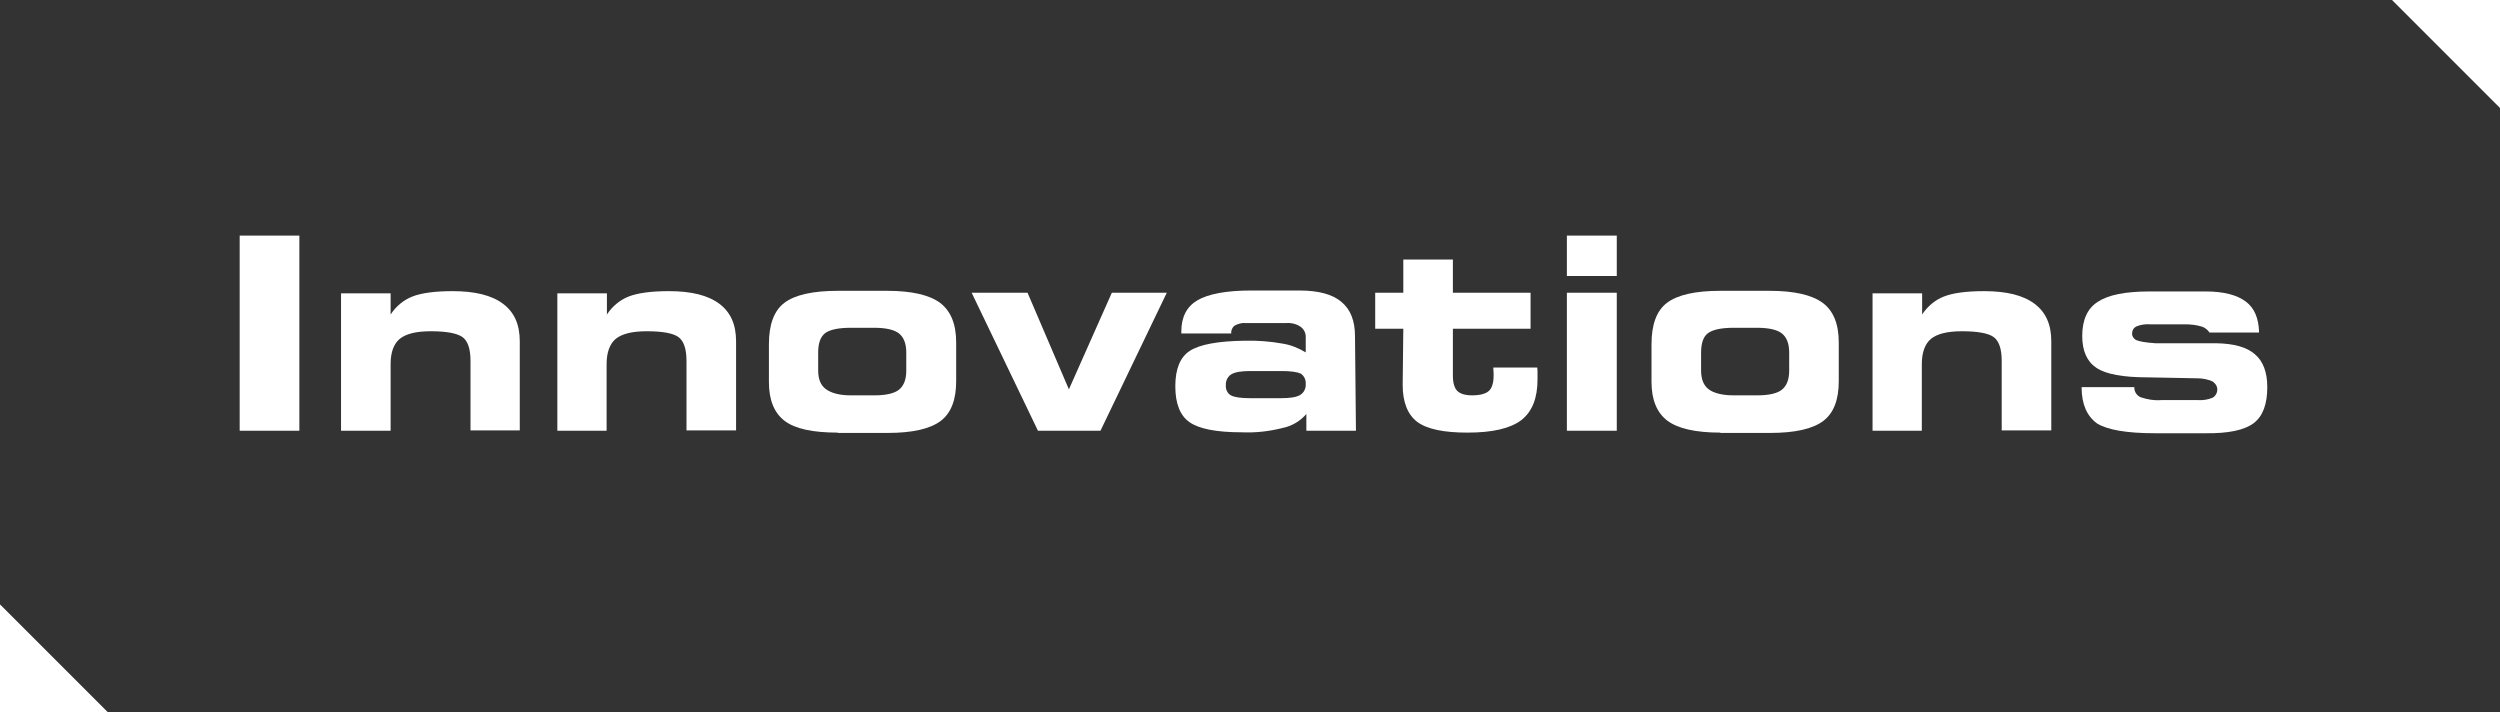 <?xml version="1.0" encoding="utf-8"?>
<!-- Generator: Adobe Illustrator 26.0.3, SVG Export Plug-In . SVG Version: 6.00 Build 0)  -->
<svg version="1.1" id="Layer_1" xmlns="http://www.w3.org/2000/svg" xmlns:xlink="http://www.w3.org/1999/xlink" x="0px" y="0px"
	 viewBox="0 0 791.7 225.6" style="enable-background:new 0 0 791.7 225.6;" xml:space="preserve">
<rect x="0" y="0" width="791.7" height="225.6" fill="#333333" stroke="none"/>
<style type="text/css">
	.st0{fill:#FFFFFF;}
</style>
<path class="st0" d="M94.8,136.4H75.9V74.6h18.9V136.4z"/>
<path class="st0" d="M123.7,136.4H108V92.9h15.7v6.7c1.7-2.6,4.1-4.6,6.9-5.7c2.8-1.1,7.1-1.7,12.7-1.7c7.1,0,12.4,1.3,16,4
	c3.6,2.7,5.3,6.6,5.3,11.9v28.2H149v-22c0-3.9-0.9-6.4-2.6-7.6c-1.8-1.2-5.1-1.8-10-1.8c-4.6,0-7.8,0.8-9.8,2.4
	c-1.9,1.6-2.9,4.2-2.9,8L123.7,136.4z"/>
<path class="st0" d="M192.2,136.4h-15.7V92.9h15.7v6.7c1.7-2.6,4.1-4.6,6.9-5.7c2.8-1.1,7.1-1.7,12.7-1.7c7.1,0,12.4,1.3,16,4
	c3.6,2.7,5.3,6.6,5.3,11.9v28.2h-15.7v-22c0-3.9-0.9-6.4-2.6-7.6c-1.7-1.2-5.1-1.8-10-1.8c-4.6,0-7.8,0.8-9.8,2.4
	c-1.9,1.6-2.9,4.3-2.9,8V136.4z"/>
<path class="st0" d="M265.3,137c-7.9,0-13.5-1.2-16.8-3.7s-5-6.6-5-12.3V109c0-6.2,1.6-10.6,4.9-13.1c3.3-2.5,8.9-3.8,16.9-3.8H281
	c7.7,0,13.3,1.3,16.7,3.8c3.4,2.6,5.1,6.7,5.1,12.6v12.2c0,5.9-1.6,10.1-4.9,12.6c-3.3,2.5-8.9,3.8-16.8,3.8H265.3z M269.4,125.2
	h7.4c3.8,0,6.4-0.6,7.9-1.8c1.5-1.2,2.3-3.2,2.3-6v-5.8c0-2.8-0.8-4.8-2.3-6s-4.2-1.8-7.9-1.8h-7.4c-3.9,0-6.6,0.6-8.1,1.7
	c-1.5,1.2-2.2,3.2-2.2,6.2v5.6c0,2.8,0.8,4.7,2.4,5.9S265.7,125.2,269.4,125.2L269.4,125.2z"/>
<path class="st0" d="M348.5,136.4h-19.8l-21-43.7h17.7l13.1,30.6l13.6-30.6h17.4L348.5,136.4z"/>
<path class="st0" d="M429.4,136.4h-15.7v-5.3c-1.9,2.2-4.5,3.8-7.4,4.4c-4.3,1.1-8.7,1.6-13.1,1.4c-8,0-13.5-1.1-16.5-3.2
	c-3-2.1-4.5-5.9-4.5-11.4c0-5.4,1.5-9.2,4.6-11.2s8.9-3.1,17.4-3.2c4-0.1,8,0.2,11.9,0.9c2.6,0.4,5.1,1.4,7.4,2.8V107
	c0.1-1.4-0.5-2.7-1.6-3.5c-1.3-0.9-2.9-1.3-4.5-1.2h-12.9c-1.2-0.1-2.4,0.2-3.5,0.8c-0.8,0.6-1.2,1.6-1.1,2.5h-15.8V105
	c0-4.6,1.7-7.9,5.1-9.9c3.4-2,9.1-3.1,17-3.1h15.4c5.9,0,10.4,1.2,13.2,3.6c2.9,2.4,4.3,6,4.3,10.9L429.4,136.4z M405.7,117.5h-9.6
	c-2.9,0-4.9,0.3-6.1,1c-1.2,0.7-1.9,2.1-1.8,3.5c-0.1,1.3,0.5,2.6,1.6,3.2c1.1,0.6,3.1,0.9,6.2,0.9h9.6c2.9,0,4.9-0.3,6.1-1
	c1.2-0.7,1.9-2.1,1.8-3.5c0.1-1.3-0.5-2.6-1.6-3.3C410.8,117.8,408.8,117.5,405.7,117.5z"/>
<path class="st0" d="M444.4,104.1h-8.9V92.7h8.9V82.2h15.7v10.5h24.6v11.4h-24.6V119c0,2.3,0.5,3.9,1.4,4.8c0.9,0.9,2.5,1.4,4.7,1.4
	c2.5,0,4.3-0.5,5.3-1.4s1.5-2.6,1.5-4.9c0-0.5,0-1.2-0.1-2.3c0-0.1,0-0.2,0-0.2h13.9c0.1,0.5,0.1,1,0.1,1.5s0,1.3,0,2.3
	c0,5.9-1.7,10.2-5.2,12.9c-3.5,2.6-9.1,3.9-17,3.9c-7.5,0-12.8-1.1-15.9-3.4c-3-2.3-4.6-6.2-4.6-11.7L444.4,104.1z"/>
<path class="st0" d="M512,87.4h-15.8V74.6H512V87.4z M512,136.4h-15.8V92.7H512V136.4z"/>
<path class="st0" d="M544.8,137c-7.9,0-13.5-1.3-16.8-3.8s-5-6.6-5-12.3V109c0-6.2,1.6-10.6,4.9-13.1c3.3-2.5,8.9-3.8,16.8-3.8h15.8
	c7.7,0,13.3,1.3,16.7,3.8s5.1,6.7,5.1,12.6v12.2c0,5.9-1.6,10.1-4.9,12.6c-3.3,2.5-8.9,3.8-16.8,3.8H544.8z M549,125.2h7.4
	c3.8,0,6.4-0.6,7.9-1.8c1.5-1.2,2.3-3.2,2.3-6v-5.8c0-2.8-0.8-4.8-2.3-6s-4.2-1.8-7.9-1.8H549c-3.9,0-6.6,0.6-8.1,1.7
	s-2.2,3.2-2.2,6.2v5.6c0,2.8,0.8,4.7,2.3,5.9S545.2,125.2,549,125.2z"/>
<path class="st0" d="M608.7,136.4h-15.7V92.9h15.7v6.7c1.7-2.6,4.1-4.6,6.9-5.7c2.8-1.1,7-1.7,12.7-1.7c7.1,0,12.4,1.3,16,4
	c3.6,2.7,5.3,6.6,5.3,11.9v28.2h-15.7v-22c0-3.9-0.9-6.4-2.6-7.6s-5.1-1.8-10-1.8c-4.6,0-7.8,0.8-9.8,2.4c-1.9,1.6-2.9,4.3-2.9,8
	V136.4z"/>
<path class="st0" d="M659.2,122.6h16.7v0.2c0,1.3,0.8,2.5,2,3c2.1,0.7,4.3,1.1,6.5,0.9h11.5c1.7,0.1,3.3-0.1,4.9-0.8
	c1.4-0.9,1.8-2.8,0.9-4.1c-0.3-0.4-0.6-0.7-1-1c-1.6-0.7-3.2-1-4.9-1l-15.6-0.3c-7.9,0-13.3-1-16.3-3c-3-2-4.5-5.4-4.5-10.1
	c0-5,1.6-8.7,4.9-10.8c3.3-2.2,8.7-3.3,16.4-3.3h17.8c5.7,0,9.9,1.1,12.7,3.2s4.1,5.4,4.2,9.8h-15.7c-0.6-0.9-1.5-1.6-2.5-1.9
	c-1.7-0.5-3.5-0.7-5.3-0.7h-11c-1.5-0.1-3,0.1-4.4,0.7c-0.8,0.4-1.3,1.2-1.3,2.1c-0.1,0.9,0.5,1.8,1.3,2.2c0.9,0.4,2.9,0.8,6.1,1
	h19.2c5.6,0.1,9.7,1.2,12.3,3.5c2.6,2.2,3.9,5.7,3.9,10.4c0,5.4-1.4,9.2-4.3,11.4c-2.9,2.2-8,3.3-15.3,3.2h-16
	c-9,0-15.1-1.1-18.3-3.1C660.9,131.8,659.2,128,659.2,122.6z"/>
<polygon class="st0" points="757.5,0 791.7,34.2 791.7,0 "/>
<polygon class="st0" points="34.2,225.6 0,191.4 0,225.6 "/>
</svg>
